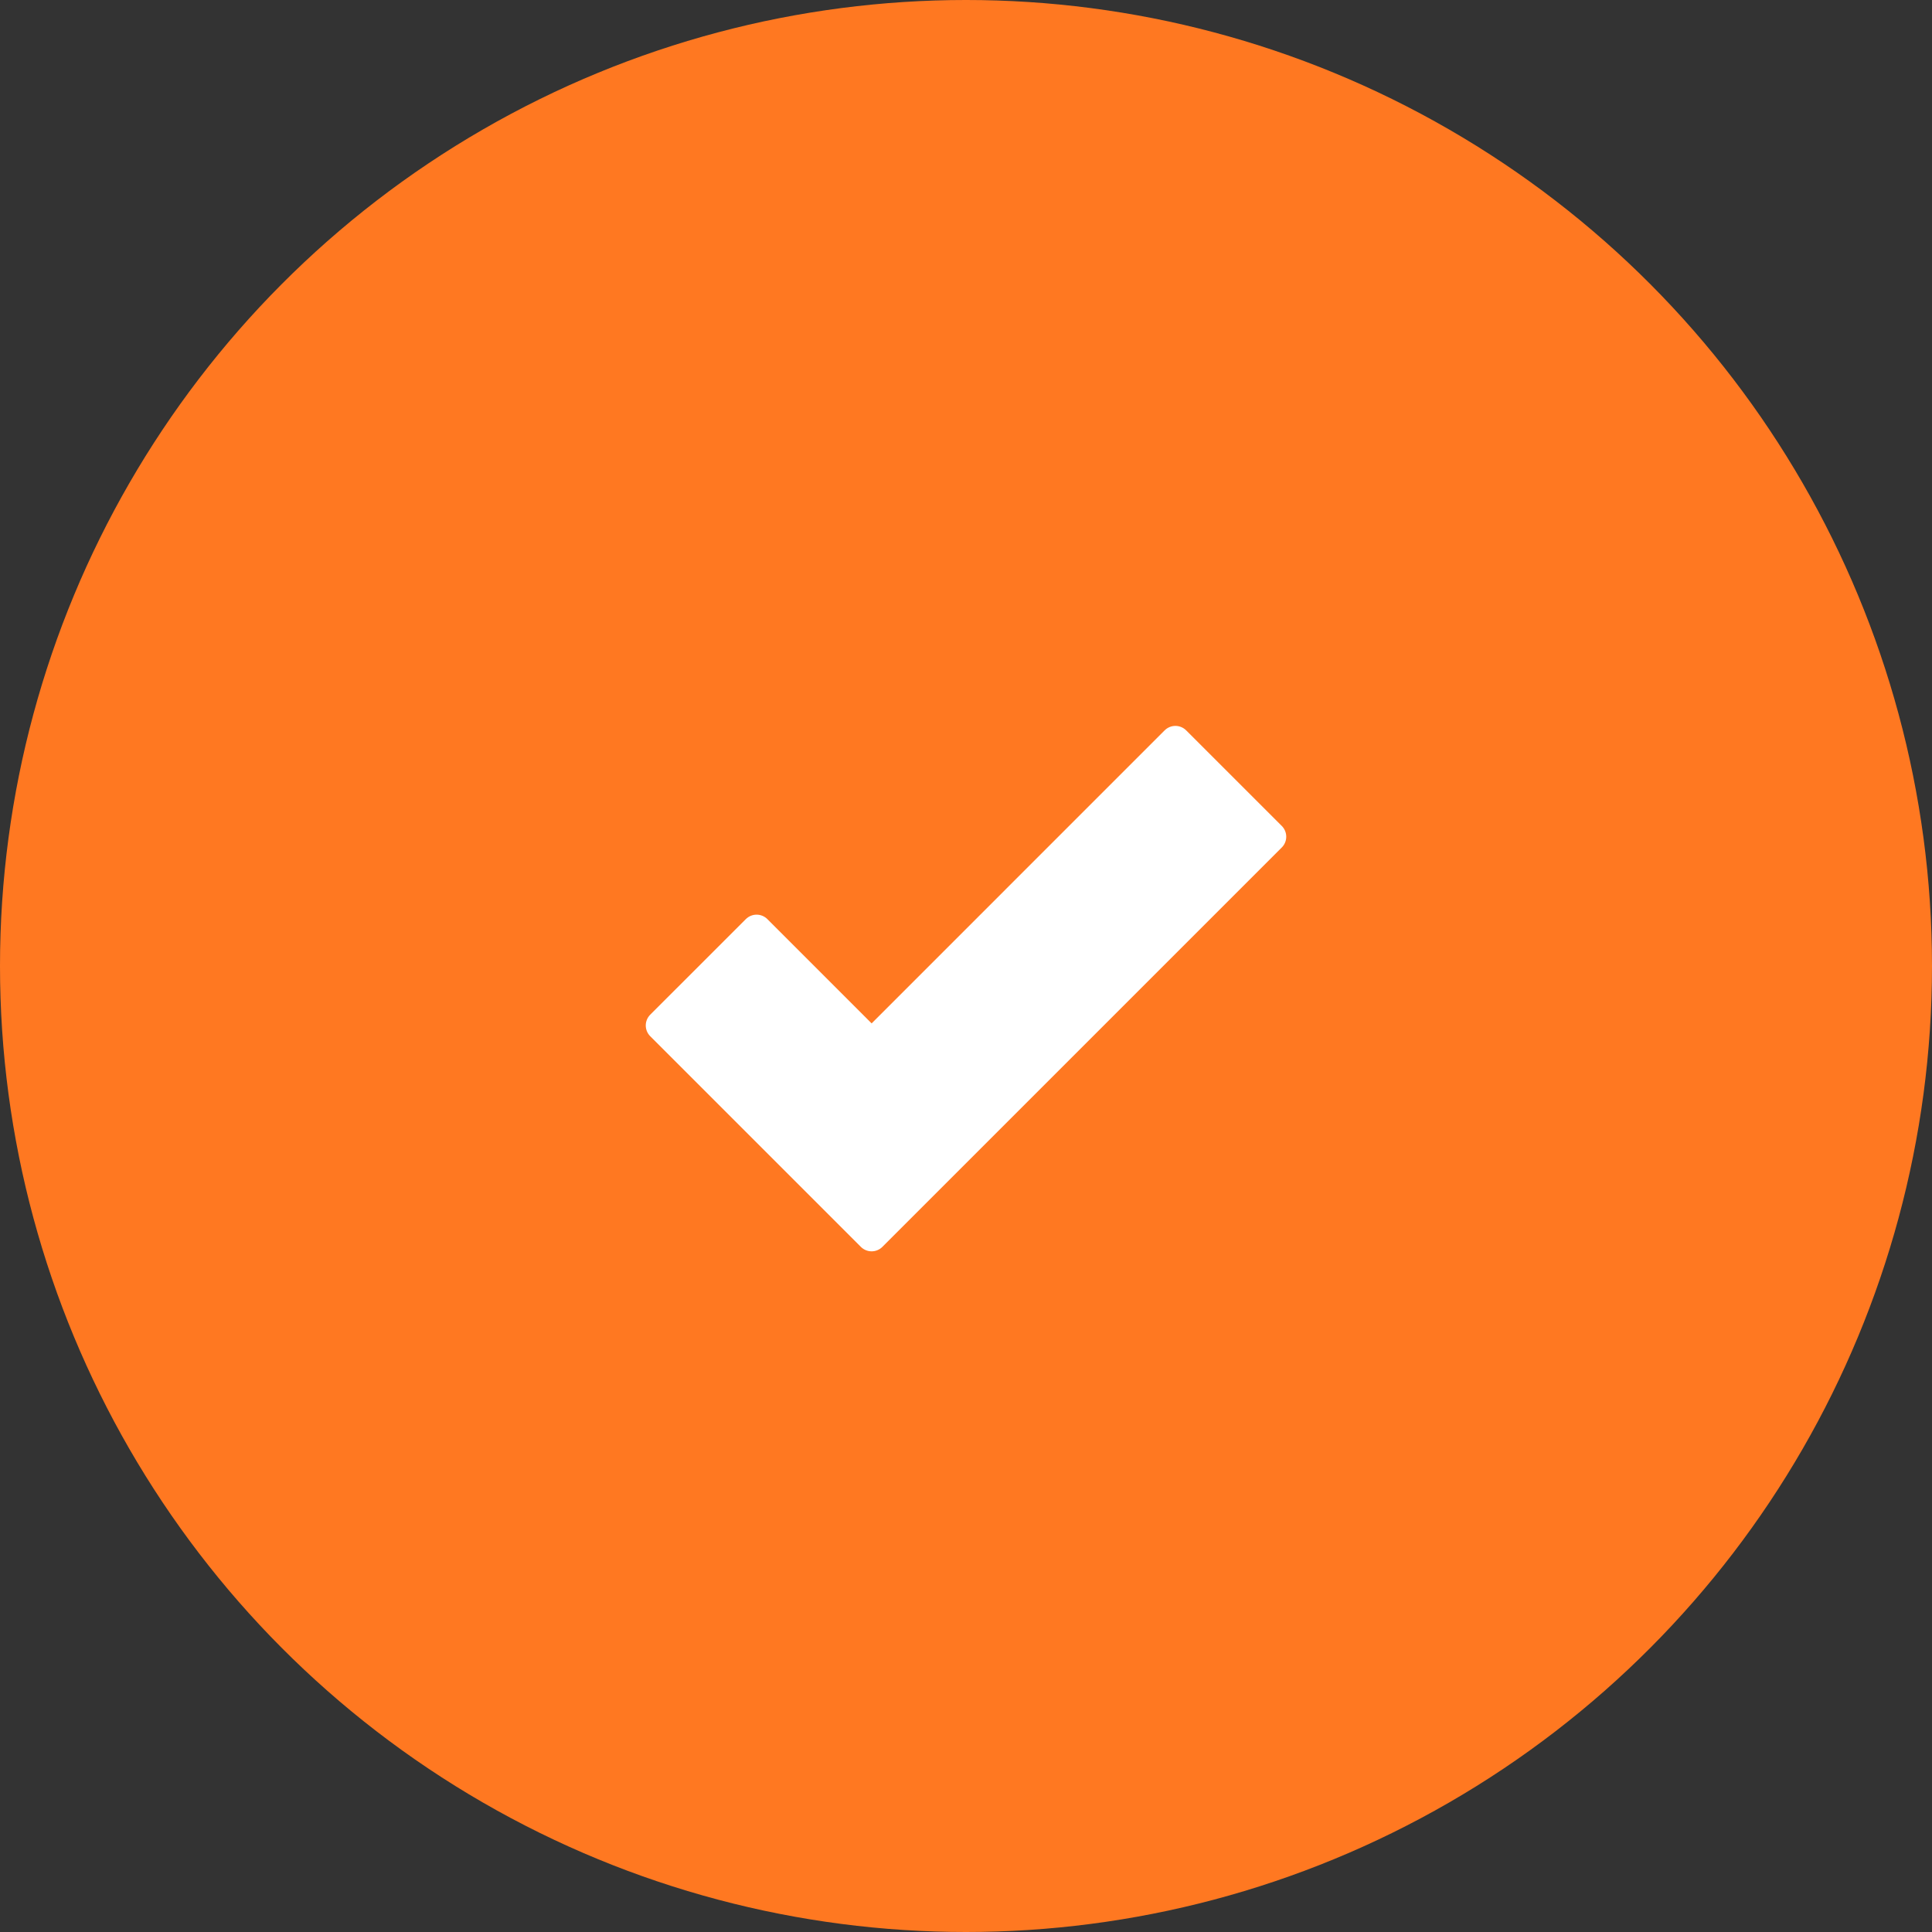 <svg xmlns="http://www.w3.org/2000/svg" width="127" height="127" viewBox="0 0 127 127">
  <rect x="0" y="0" width="127" height="127" fill="#333333" stroke="none"/>
  <g id="tick-2" transform="translate(301.5 0.457)">
    <circle id="Ellipse_32" data-name="Ellipse 32" cx="63.5" cy="63.5" r="63.5" transform="translate(-301.5 -0.457)" fill="#ff7821"/>
    <g id="Group_588" data-name="Group 588" transform="translate(-276.257 26.95)">
      <path id="Path_216" data-name="Path 216" d="M199.941,203.309l-19.969,19.97-7.561-7.562L166.125,222l13.847,13.848,26.255-26.255Z" transform="translate(-147.919 -181.999)" fill="#fff" stroke="#fff" stroke-linecap="round" stroke-linejoin="round" stroke-width="2"/>
    </g>
  </g>
</svg>
